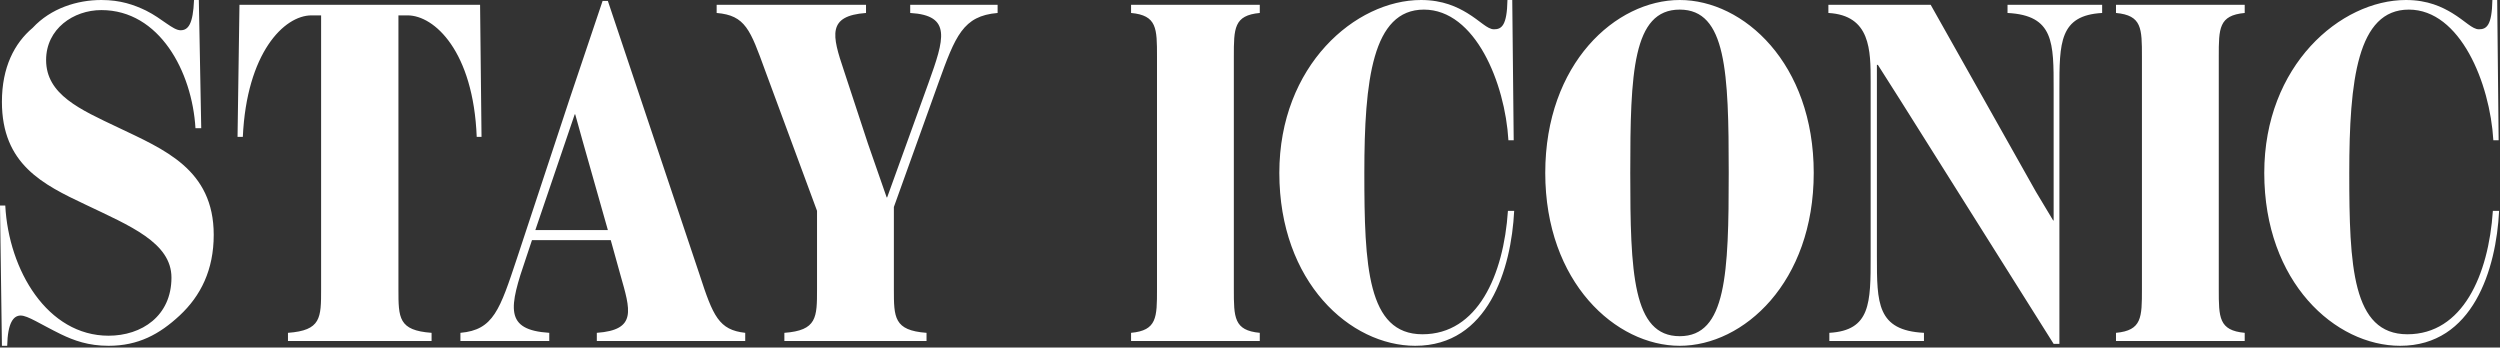 <svg width="892" height="124" viewBox="0 0 892 124" fill="none" xmlns="http://www.w3.org/2000/svg">
<rect x="0" y="0" width="892" height="124" fill="#333333" stroke="none"/>
<path d="M0.685 123.38L-3.60537e-06 73.343H1.885C3.084 96.476 16.965 119.781 38.728 119.781C50.551 119.781 61.176 112.755 61.176 99.047C61.176 86.537 46.267 80.54 30.502 73C15.251 65.803 0.685 58.605 0.685 36.328C0.685 23.991 5.141 15.422 11.652 9.939C18.164 2.913 27.589 -1.88965e-05 36.157 -1.88965e-05C43.012 -1.88965e-05 47.81 1.714 52.094 3.77C57.92 6.683 61.69 10.796 64.432 10.796C67.174 10.796 68.887 8.568 69.23 -1.88965e-05H70.943L71.8 45.753H69.744C68.544 25.533 56.892 3.599 36.157 3.599C26.218 3.599 16.451 10.282 16.451 21.42C16.451 33.758 28.617 39.07 41.983 45.411C58.434 53.293 76.256 60.319 76.256 83.796C76.256 96.305 71.629 105.558 64.089 112.584C56.892 119.267 49.352 123.38 38.728 123.38C31.53 123.38 26.39 121.495 21.763 119.267C14.394 115.669 9.939 112.584 7.369 112.584C4.798 112.584 2.742 115.155 2.57 123.38H0.685ZM102.748 121.666V118.753C114.572 117.896 114.572 113.441 114.572 103.159V5.484H111.145C101.377 5.484 88.011 18.85 86.64 48.838H84.755L85.441 1.714H171.293L171.807 48.838H170.093C168.894 18.336 155.013 5.484 145.417 5.484H142.161V103.159C142.161 113.441 142.161 117.896 153.985 118.753V121.666H102.748ZM249.617 98.018C254.415 112.755 256.471 117.725 265.896 118.753V121.666H212.945V118.753C227.34 117.725 224.941 110.699 221.342 98.018L217.915 85.68H189.812L187.755 91.85C181.586 109.842 179.873 117.725 195.981 118.753V121.666H164.279V118.753C176.103 117.725 178.331 110.528 184.5 92.021L203.349 34.958L215.002 0.343H216.887L249.617 98.018ZM191.011 82.082H216.887L207.805 50.037L205.234 40.784H205.063L191.011 82.082ZM324.76 1.714H355.947V4.627C343.609 5.655 340.868 12.852 334.87 29.474L318.933 73.857V103.159C318.933 113.27 318.933 117.896 330.586 118.753V121.666H279.863V118.753C291.516 117.896 291.516 113.27 291.516 103.159V75.227L273.009 25.19C267.697 10.624 265.983 5.484 255.701 4.627V1.714H308.995V4.627C295.114 5.655 296.828 12.509 301.112 25.19L309.68 51.237L316.363 70.429H316.534L331.271 29.645C336.926 13.88 339.668 5.484 324.76 4.627V1.714ZM403.563 121.666V118.753C412.817 117.896 412.817 113.27 412.817 103.159V20.221C412.817 10.11 412.817 5.484 403.563 4.627V1.714H449.488V4.627C440.234 5.484 440.234 10.11 440.234 20.221V103.159C440.234 113.27 440.234 117.896 449.488 118.753V121.666H403.563ZM504.959 123.38C481.825 123.38 456.464 100.76 456.464 61.69C456.464 23.305 483.71 -1.88965e-05 507.016 -1.88965e-05C514.898 -1.88965e-05 520.039 2.57 523.466 4.627C528.264 7.54 530.663 10.453 533.062 10.453C535.804 10.453 537.689 9.082 537.86 -1.88965e-05H539.574L540.088 50.037H538.203C537.004 29.645 526.379 3.427 508.044 3.427C489.708 3.427 486.795 28.617 486.795 61.69C486.795 94.763 487.823 119.267 507.53 119.267C527.236 119.267 536.49 98.19 538.032 75.227H540.26C539.231 95.962 531.006 123.38 504.959 123.38ZM599.33 123.38C576.539 123.38 551.348 100.76 551.348 61.69C551.348 22.62 576.539 -1.88965e-05 599.33 -1.88965e-05C622.121 -1.88965e-05 647.139 22.62 647.139 61.69C647.139 100.76 622.121 123.38 599.33 123.38ZM599.33 119.953C615.952 119.953 616.808 97.676 616.808 61.69C616.808 25.704 615.952 3.427 599.33 3.427C582.536 3.427 581.679 26.047 581.679 61.69C581.679 97.333 582.536 119.953 599.33 119.953ZM652.711 121.666V118.753C667.448 117.896 667.448 108.129 667.448 91.507V29.131C667.448 17.993 667.448 5.484 652.368 4.627V1.714H688.868L726.396 68.373L732.565 78.655H732.737V31.873C732.737 15.251 732.908 5.484 716.286 4.627V1.714H750.044V4.627C734.793 5.484 734.793 15.251 734.793 31.873V122.694H732.737L678.073 35.814L670.019 23.134H669.676V91.507C669.676 108.129 669.676 117.896 686.469 118.753V121.666H652.711ZM754.987 121.666V118.753C764.24 117.896 764.24 113.27 764.24 103.159V20.221C764.24 10.11 764.24 5.484 754.987 4.627V1.714H800.912V4.627C791.658 5.484 791.658 10.11 791.658 20.221V103.159C791.658 113.27 791.658 117.896 800.912 118.753V121.666H754.987ZM856.383 123.38C833.249 123.38 807.888 100.76 807.888 61.69C807.888 23.305 835.134 -1.88965e-05 858.439 -1.88965e-05C866.322 -1.88965e-05 871.463 2.57 874.89 4.627C879.688 7.54 882.087 10.453 884.486 10.453C887.228 10.453 889.113 9.082 889.284 -1.88965e-05H890.998L891.512 50.037H889.627C888.427 29.645 877.803 3.427 859.467 3.427C841.132 3.427 838.219 28.617 838.219 61.69C838.219 94.763 839.247 119.267 858.953 119.267C878.66 119.267 887.913 98.19 889.456 75.227H891.683C890.655 95.962 882.43 123.38 856.383 123.38Z" fill="white"/>
</svg>
